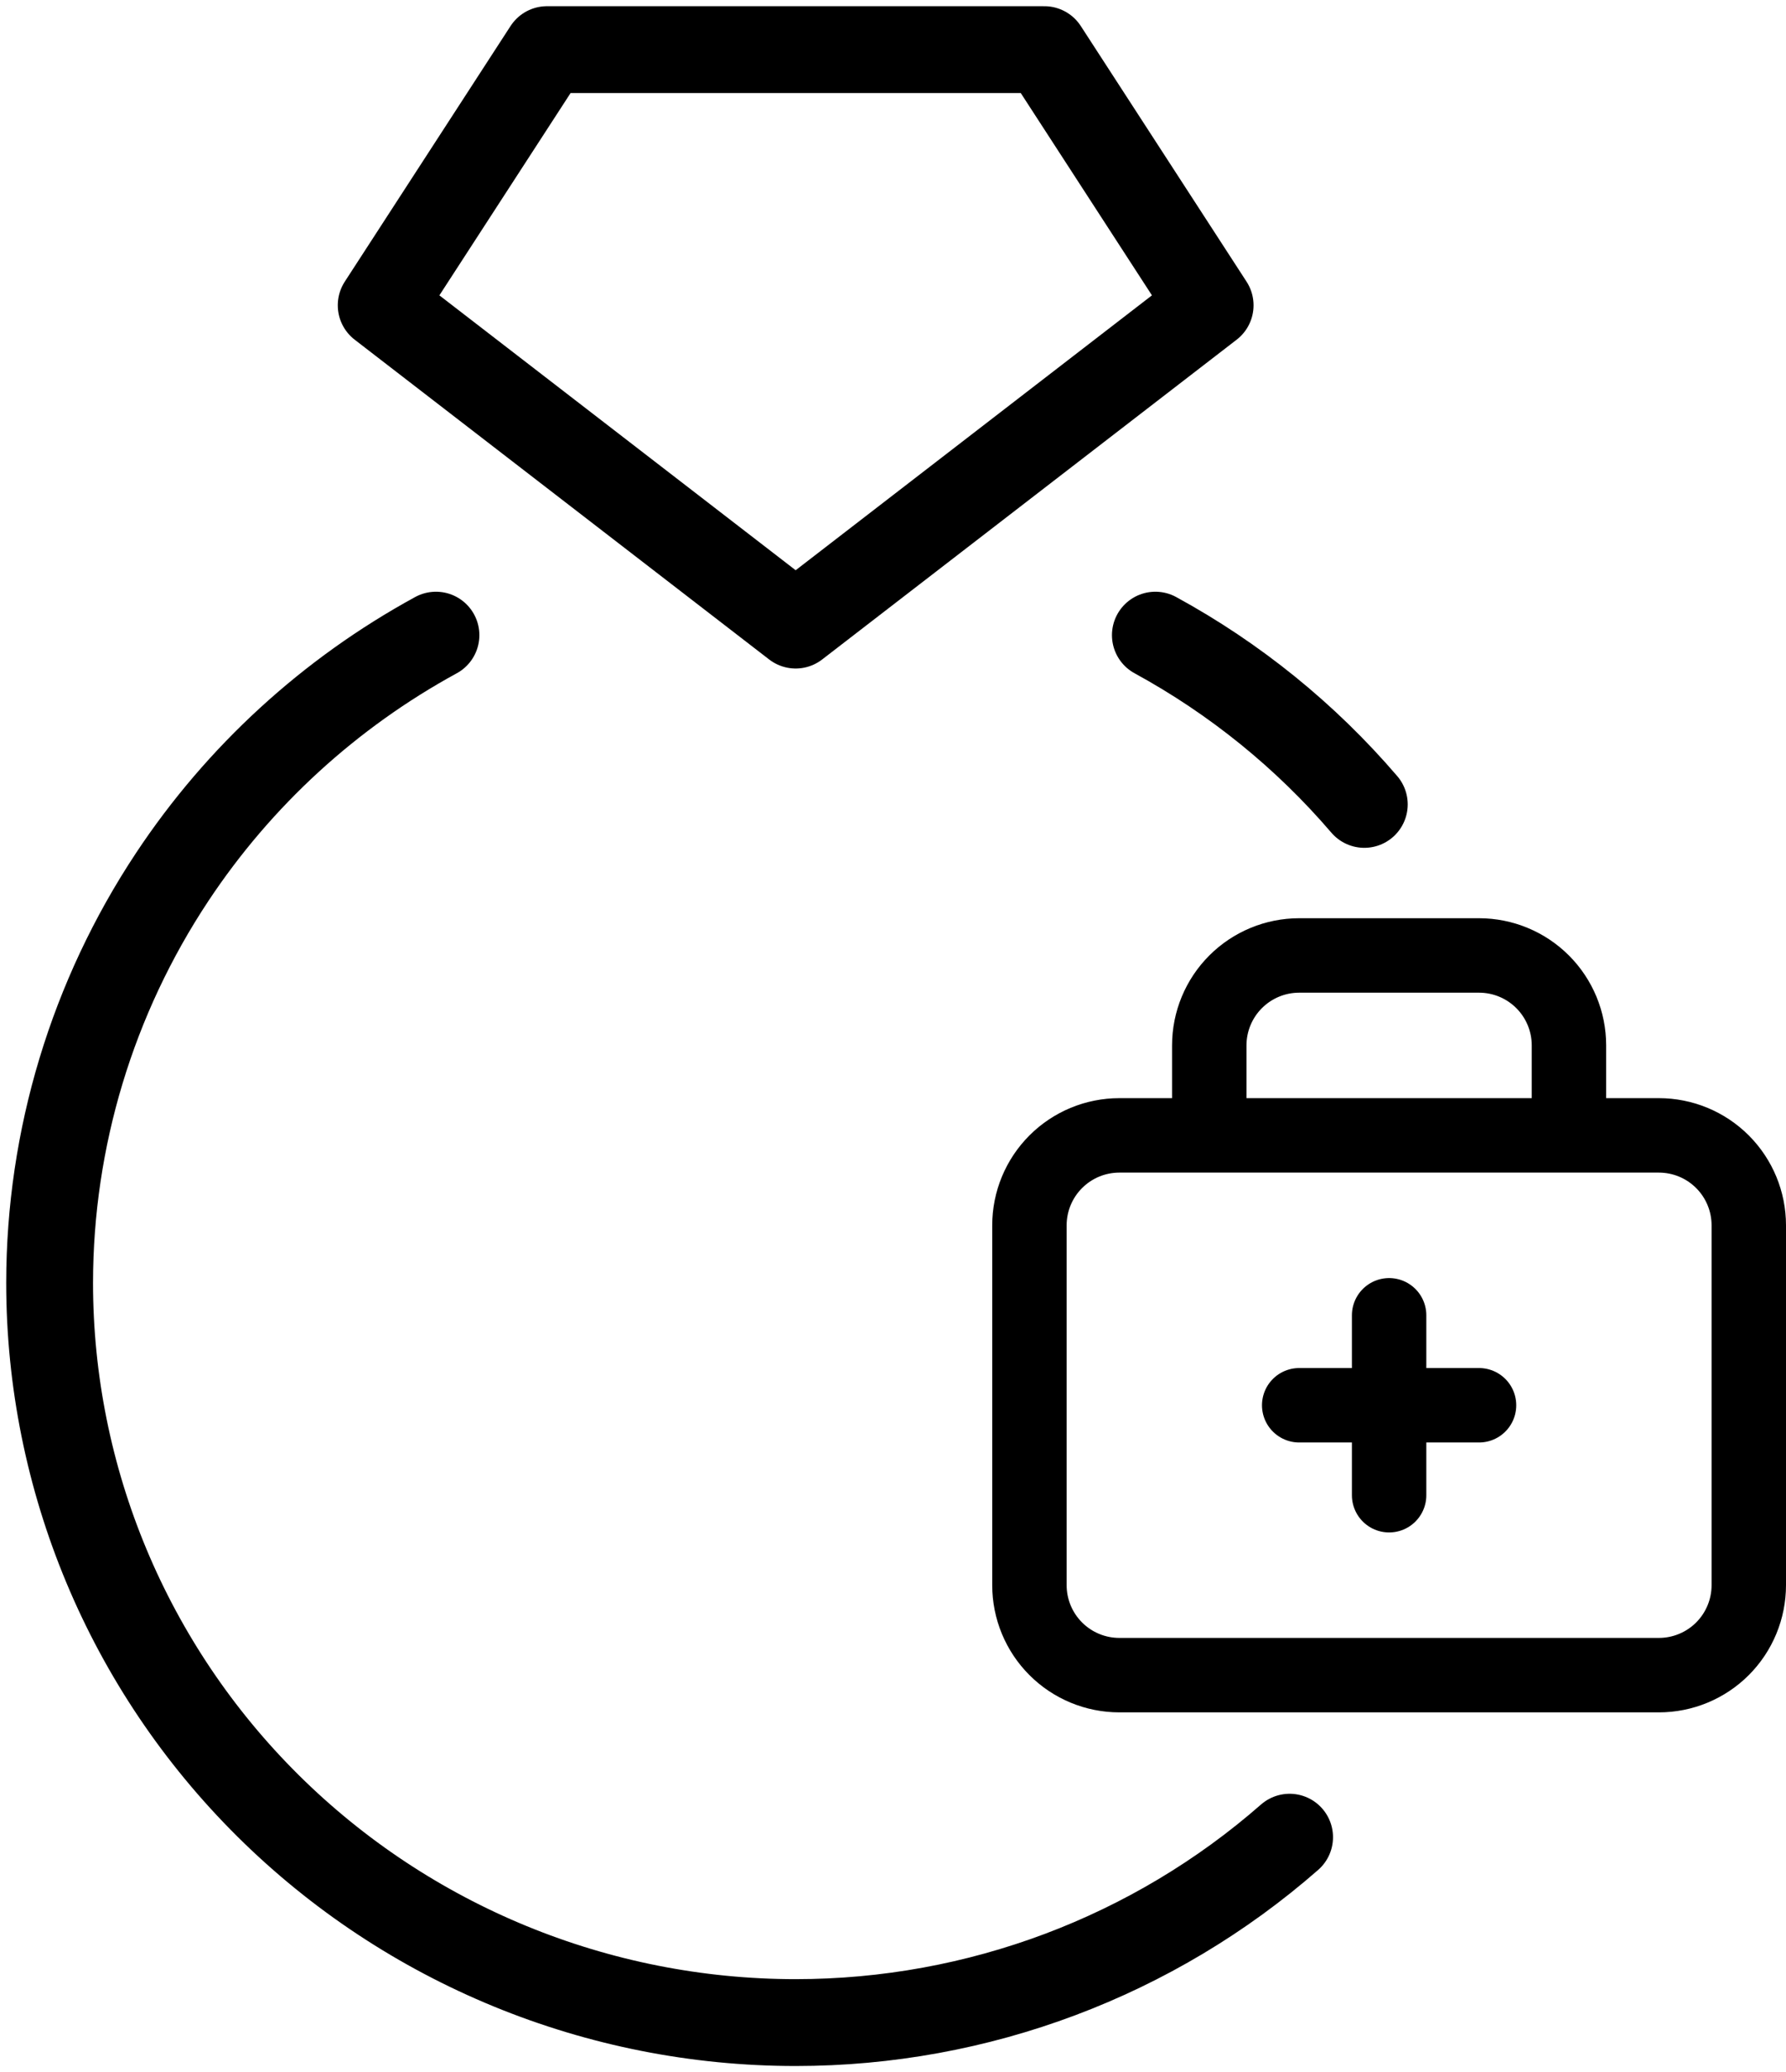 <svg xmlns="http://www.w3.org/2000/svg" fill="none" viewBox="0 0 144 167" height="167" width="144">
<path stroke-linejoin="round" stroke-linecap="round" stroke-width="7" stroke="black" d="M93.154 51.187C99.563 54.682 105.271 59.306 110 64.826M35.15 51.187C26.588 55.857 19.276 62.541 13.879 70.685C7.443 80.395 4.01 91.757 4 103.375C4 119.189 10.337 134.354 21.618 145.536C32.899 156.718 48.199 163 64.152 163C78.862 163 93.017 157.659 103.977 148.06M64.152 50.375L97.57 24.604L84.203 4H44.102L30.734 24.604L64.152 50.375Z"></path>
<path stroke-linejoin="round" stroke-linecap="round" stroke-width="6" stroke="black" d="M97.5 91.5H90.25C88.327 91.5 86.483 92.264 85.124 93.624C83.764 94.983 83 96.827 83 98.75V127.75C83 129.673 83.764 131.517 85.124 132.877C86.483 134.236 88.327 135 90.25 135H133.75C135.673 135 137.517 134.236 138.877 132.877C140.236 131.517 141 129.673 141 127.75V98.75C141 96.827 140.236 94.983 138.877 93.624C137.517 92.264 135.673 91.5 133.75 91.5H126.5M97.5 91.5V84.25C97.5 82.327 98.264 80.483 99.624 79.124C100.983 77.764 102.827 77 104.75 77H119.25C121.173 77 123.017 77.764 124.377 79.124C125.736 80.483 126.5 82.327 126.5 84.25V91.5M97.5 91.5H126.5M112 106V113.25M112 113.25V120.5M112 113.25H104.75M112 113.25H119.25"></path>
</svg>
